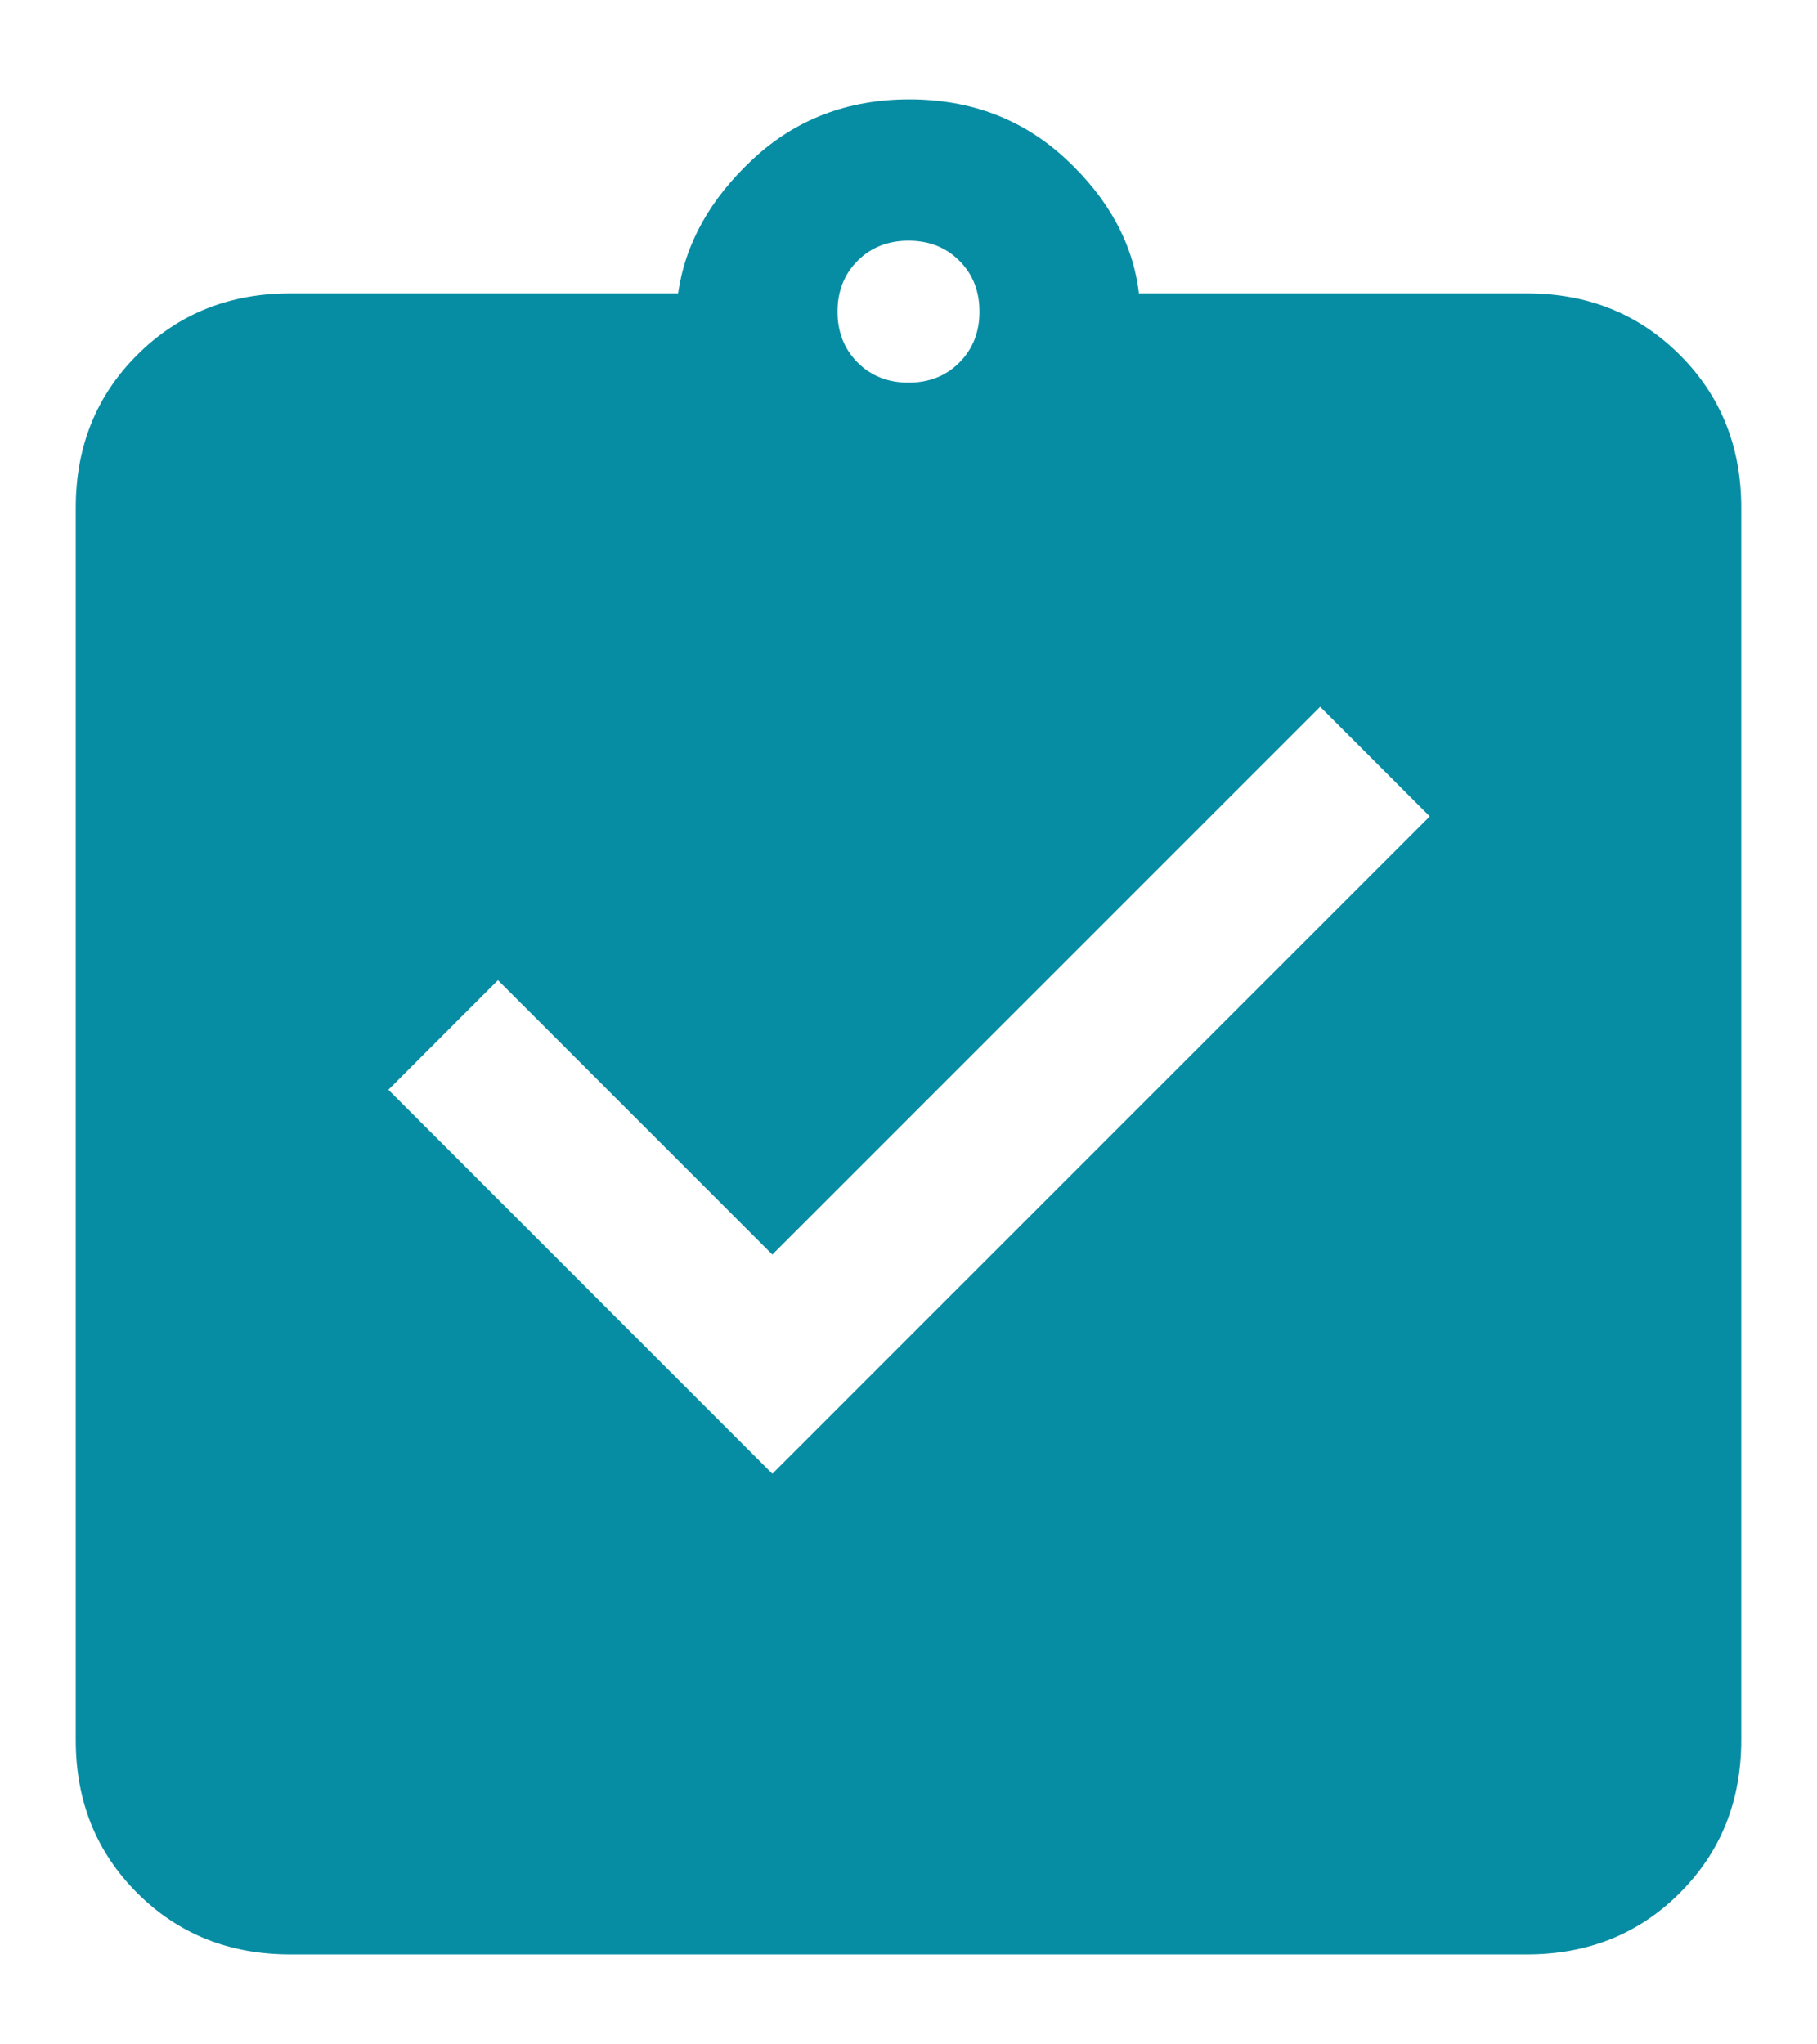 <?xml version="1.0" encoding="UTF-8"?> <svg xmlns="http://www.w3.org/2000/svg" width="16" height="18" viewBox="0 0 16 18" fill="none"><path d="M6.801 12.976L12.59 7.188L11.625 6.223L6.801 11.046L4.385 8.63L3.42 9.595L6.801 12.976ZM2.555 17.208C2.018 17.208 1.569 17.028 1.208 16.667C0.847 16.306 0.667 15.857 0.667 15.32V4.471C0.667 3.934 0.847 3.485 1.208 3.125C1.569 2.764 2.018 2.583 2.555 2.583H5.971C6.034 2.144 6.254 1.75 6.631 1.4C7.007 1.05 7.466 0.875 8.008 0.875C8.55 0.875 9.009 1.05 9.386 1.4C9.762 1.75 9.977 2.144 10.029 2.583H13.446C13.982 2.583 14.431 2.764 14.792 3.125C15.153 3.485 15.333 3.934 15.333 4.471V15.32C15.333 15.857 15.153 16.306 14.792 16.667C14.431 17.028 13.982 17.208 13.446 17.208H2.555ZM8 3.369C8.181 3.369 8.33 3.31 8.448 3.192C8.566 3.073 8.625 2.924 8.625 2.744C8.625 2.563 8.566 2.414 8.448 2.296C8.33 2.178 8.181 2.119 8 2.119C7.82 2.119 7.67 2.178 7.552 2.296C7.434 2.414 7.375 2.563 7.375 2.744C7.375 2.924 7.434 3.073 7.552 3.192C7.67 3.31 7.82 3.369 8 3.369Z" fill="#078DA3"></path></svg> 